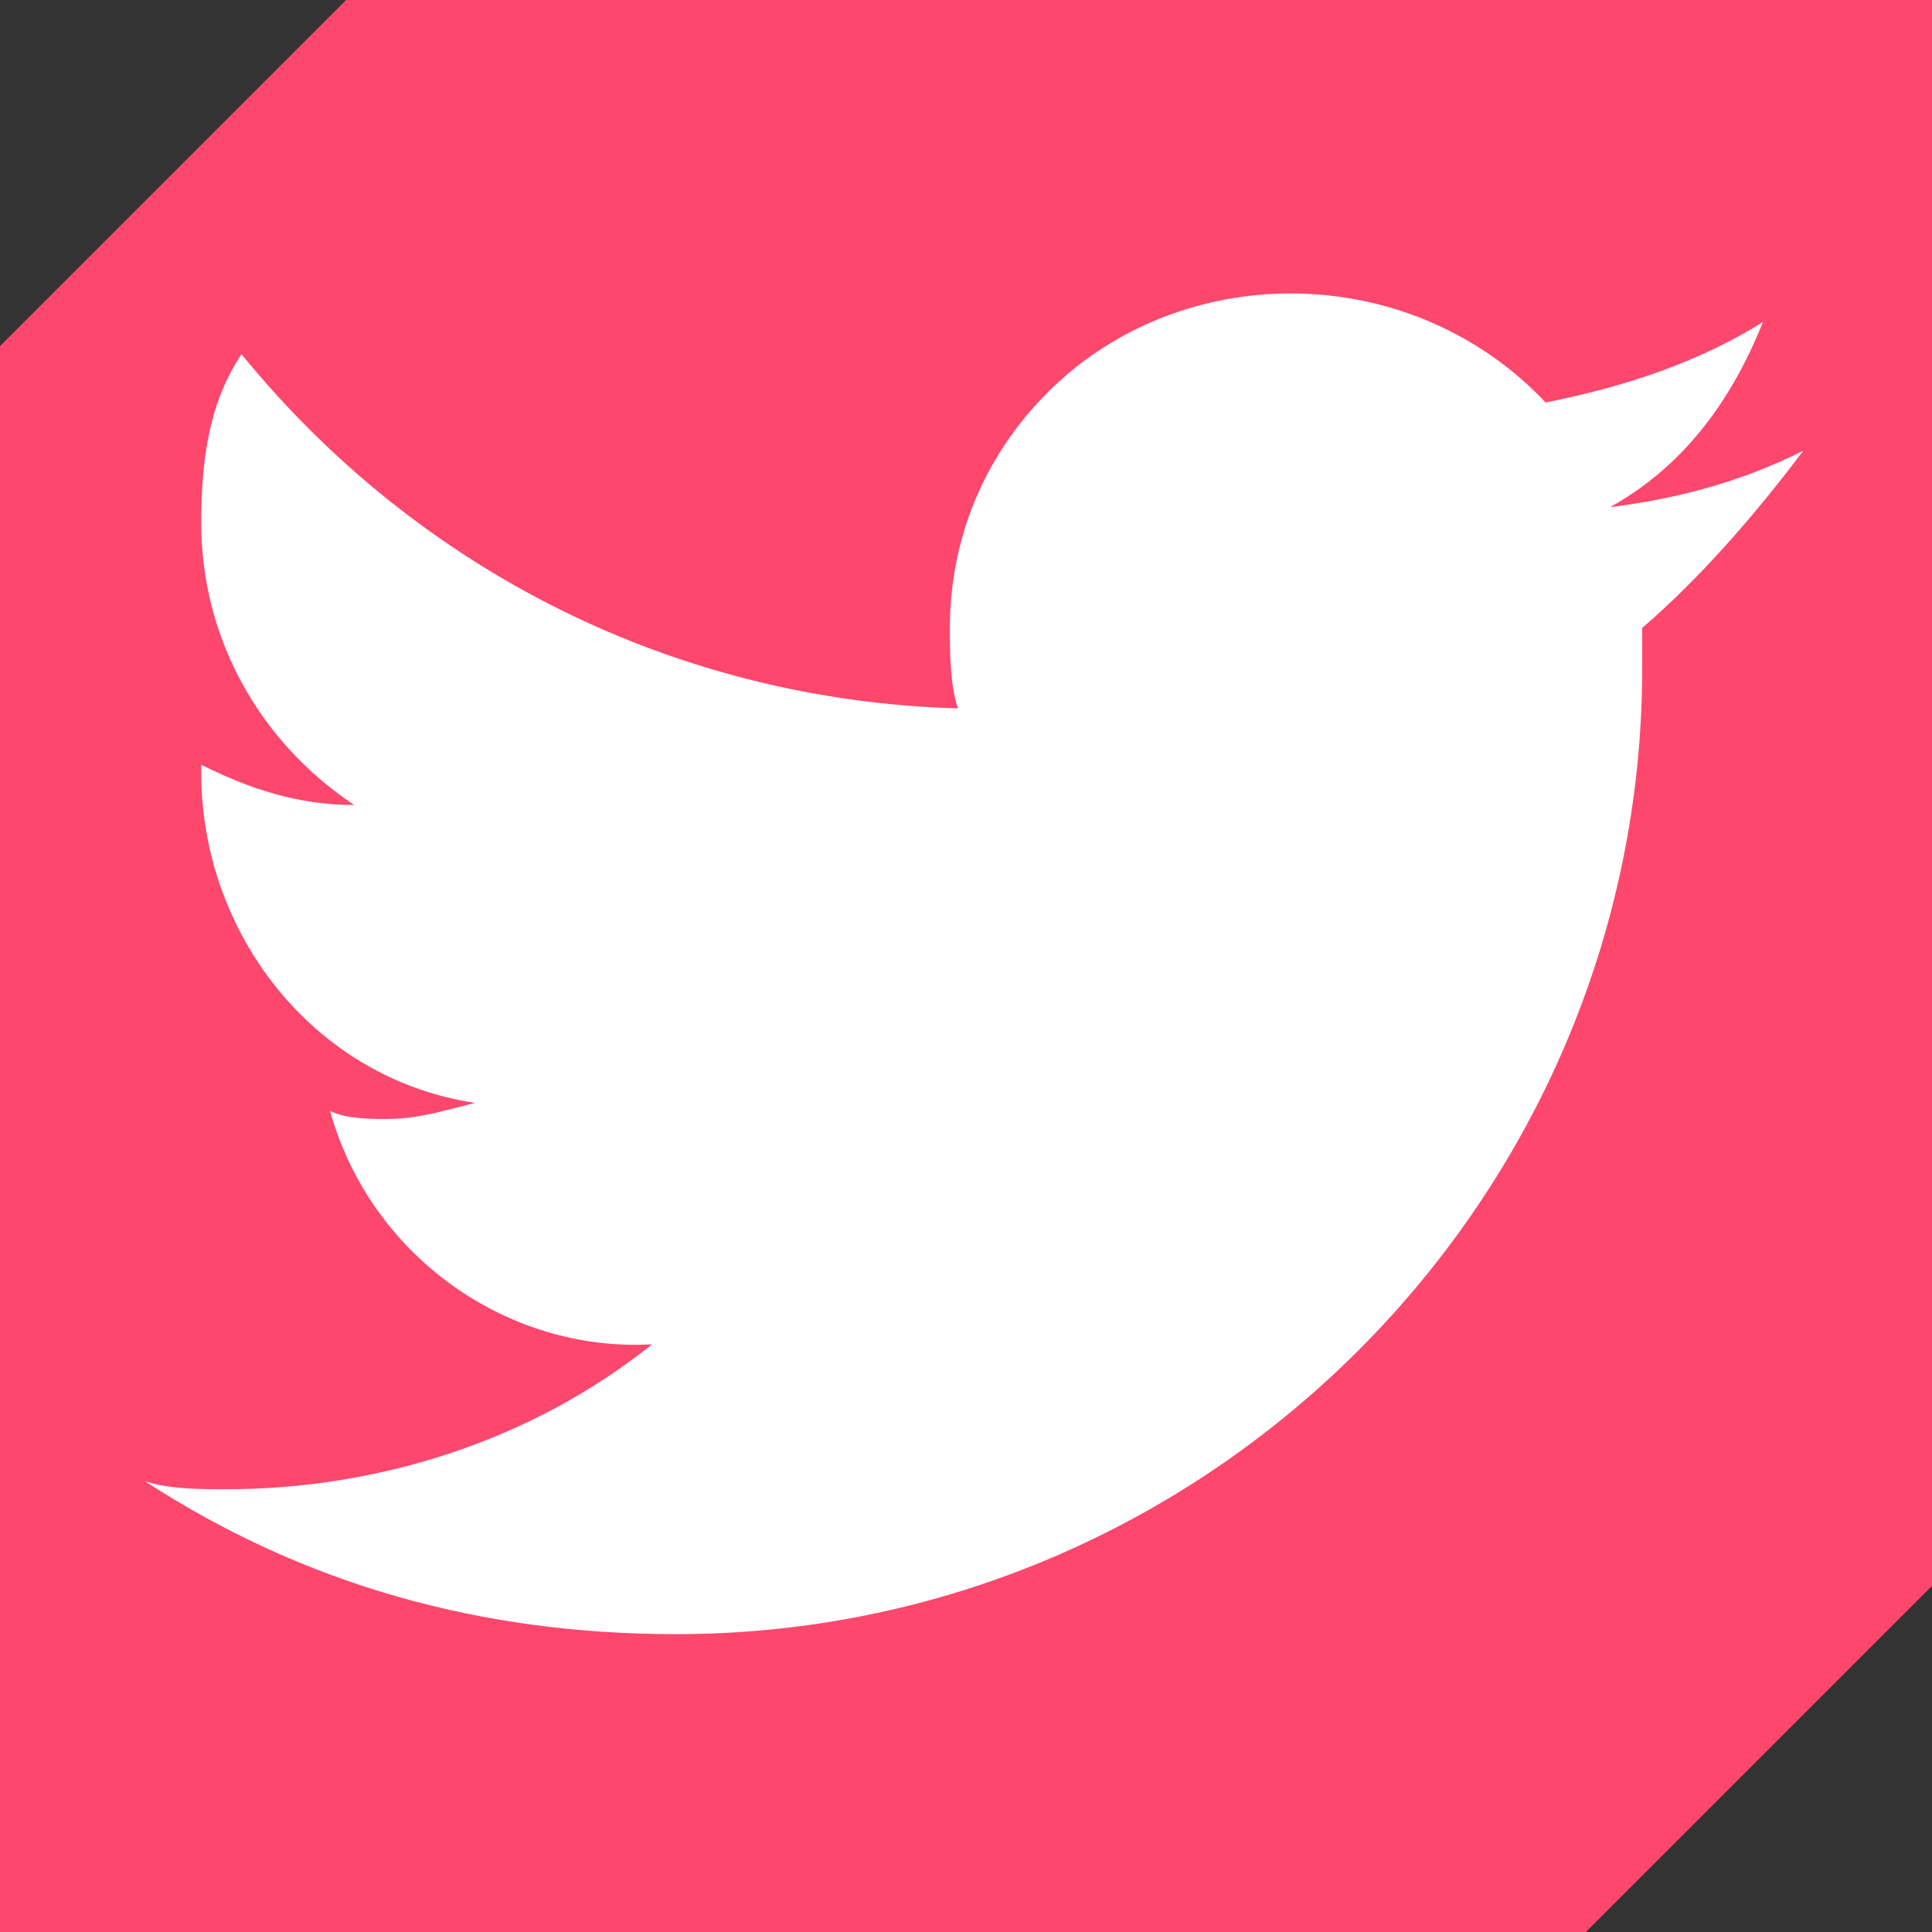<?xml version="1.0" encoding="utf-8"?>
<!-- Generator: Adobe Illustrator 25.0.1, SVG Export Plug-In . SVG Version: 6.00 Build 0)  -->
<svg version="1.1" id="Layer_1" xmlns="http://www.w3.org/2000/svg" xmlns:xlink="http://www.w3.org/1999/xlink" x="0px" y="0px"
	 viewBox="0 0 24 24" style="enable-background:new 0 0 24 24;" xml:space="preserve">
<rect x="0" y="0" width="24" height="24" fill="#333333" stroke="none"/>
<style type="text/css">
	.st0{fill:#FD476D;}
	.st1{fill:#FFFFFF;}
</style>
<polygon class="st0" points="19.7,24 0,24 0,4.3 4.3,0 24,0 24,19.7 "/>
<path class="st1" d="M22.4,5.6C21.6,6,20.8,6.2,20,6.3c0.9-0.5,1.5-1.3,1.9-2.3c-0.8,0.5-1.7,0.8-2.7,1c-1.6-1.7-4.3-1.8-6-0.3
	c-0.9,0.8-1.4,1.9-1.4,3.1c0,0.3,0,0.7,0.1,1C8.4,8.7,5.2,7.1,3,4.4C2.6,5,2.5,5.7,2.5,6.5c0,1.4,0.7,2.7,1.9,3.5
	c-0.7,0-1.3-0.2-1.9-0.5v0.1c0,2,1.4,3.8,3.4,4.1c-0.4,0.1-0.7,0.2-1.1,0.2c-0.2,0-0.5,0-0.7-0.1c0.5,1.8,2.2,3,4,2.9
	c-1.5,1.2-3.4,1.8-5.3,1.8c-0.3,0-0.7,0-1-0.1c2,1.3,4.2,1.9,6.6,1.9c6.6,0,12-5.4,12-12v0V7.8C21.1,7.2,21.8,6.4,22.4,5.6z"/>
</svg>
